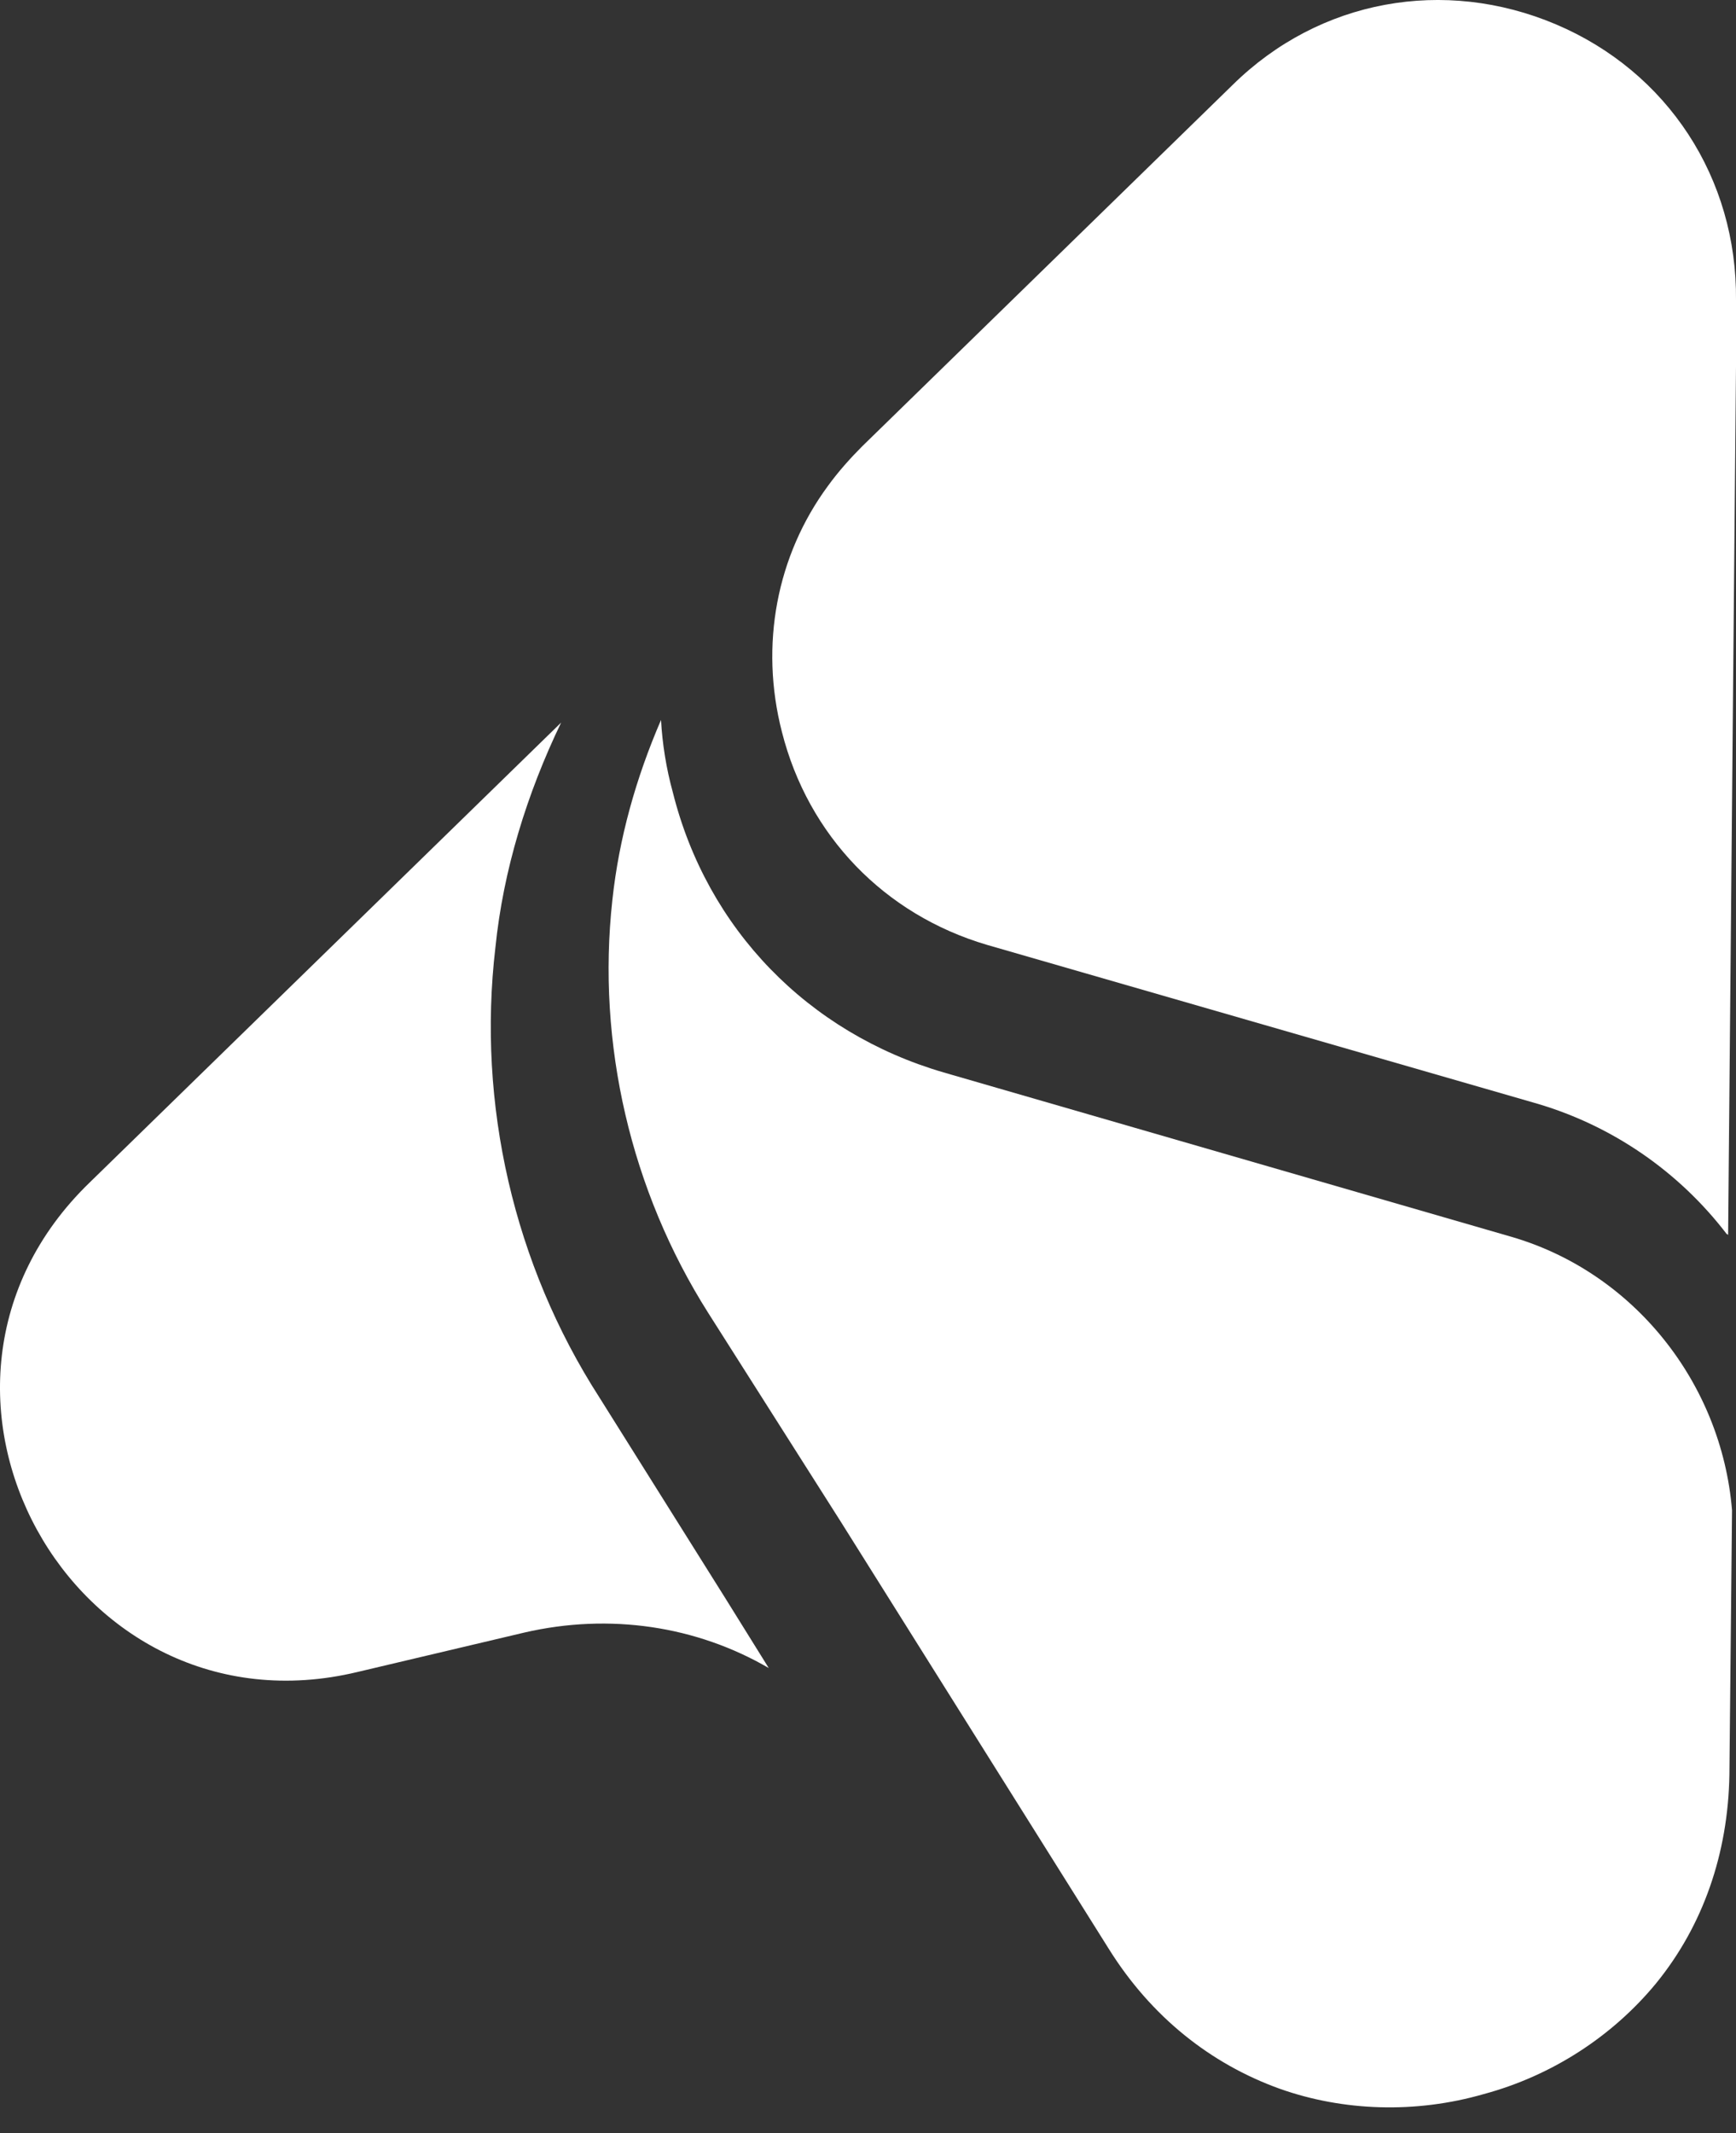 <svg width="35" height="43" viewBox="0 0 35 43" fill="none" xmlns="http://www.w3.org/2000/svg">
<rect x="0" y="0" width="35" height="43" fill="#333333" stroke="none"/>
<path d="M14.625 32.217L15.499 33.622C14.042 32.774 12.293 32.509 10.571 32.907L7.206 33.702C1.457 35.08 -2.465 27.977 1.801 23.842L11.313 14.565C10.624 15.997 10.147 17.534 9.988 19.098C9.617 22.252 10.359 25.485 12.081 28.162L14.625 32.217Z" fill="white"/>
<path d="M34.92 30.442L34.867 35.769C34.841 37.359 34.337 38.817 33.384 39.983C32.509 41.043 31.291 41.839 29.913 42.21C28.535 42.607 27.078 42.554 25.806 42.104C24.402 41.6 23.209 40.646 22.362 39.294L16.956 30.68L14.28 26.466C12.717 24.001 12.028 21.032 12.346 18.143C12.479 16.898 12.823 15.678 13.327 14.512C13.353 14.989 13.433 15.493 13.565 15.97C14.254 18.727 16.294 20.82 19.023 21.616L30.469 24.929C32.933 25.644 34.708 27.871 34.92 30.442Z" fill="white"/>
<path d="M35 6.057V6.19V7.383L34.841 24.902C34.841 24.902 34.841 24.876 34.814 24.876C33.861 23.63 32.509 22.676 30.919 22.225L19.898 19.045C17.831 18.435 16.294 16.845 15.764 14.751C15.314 13.002 15.658 11.199 16.692 9.795C16.904 9.503 17.142 9.238 17.38 8.999L24.852 1.711C26.601 -0.012 29.118 -0.463 31.37 0.491C33.622 1.446 35.026 3.592 35 6.057Z" fill="white"/>
</svg>
